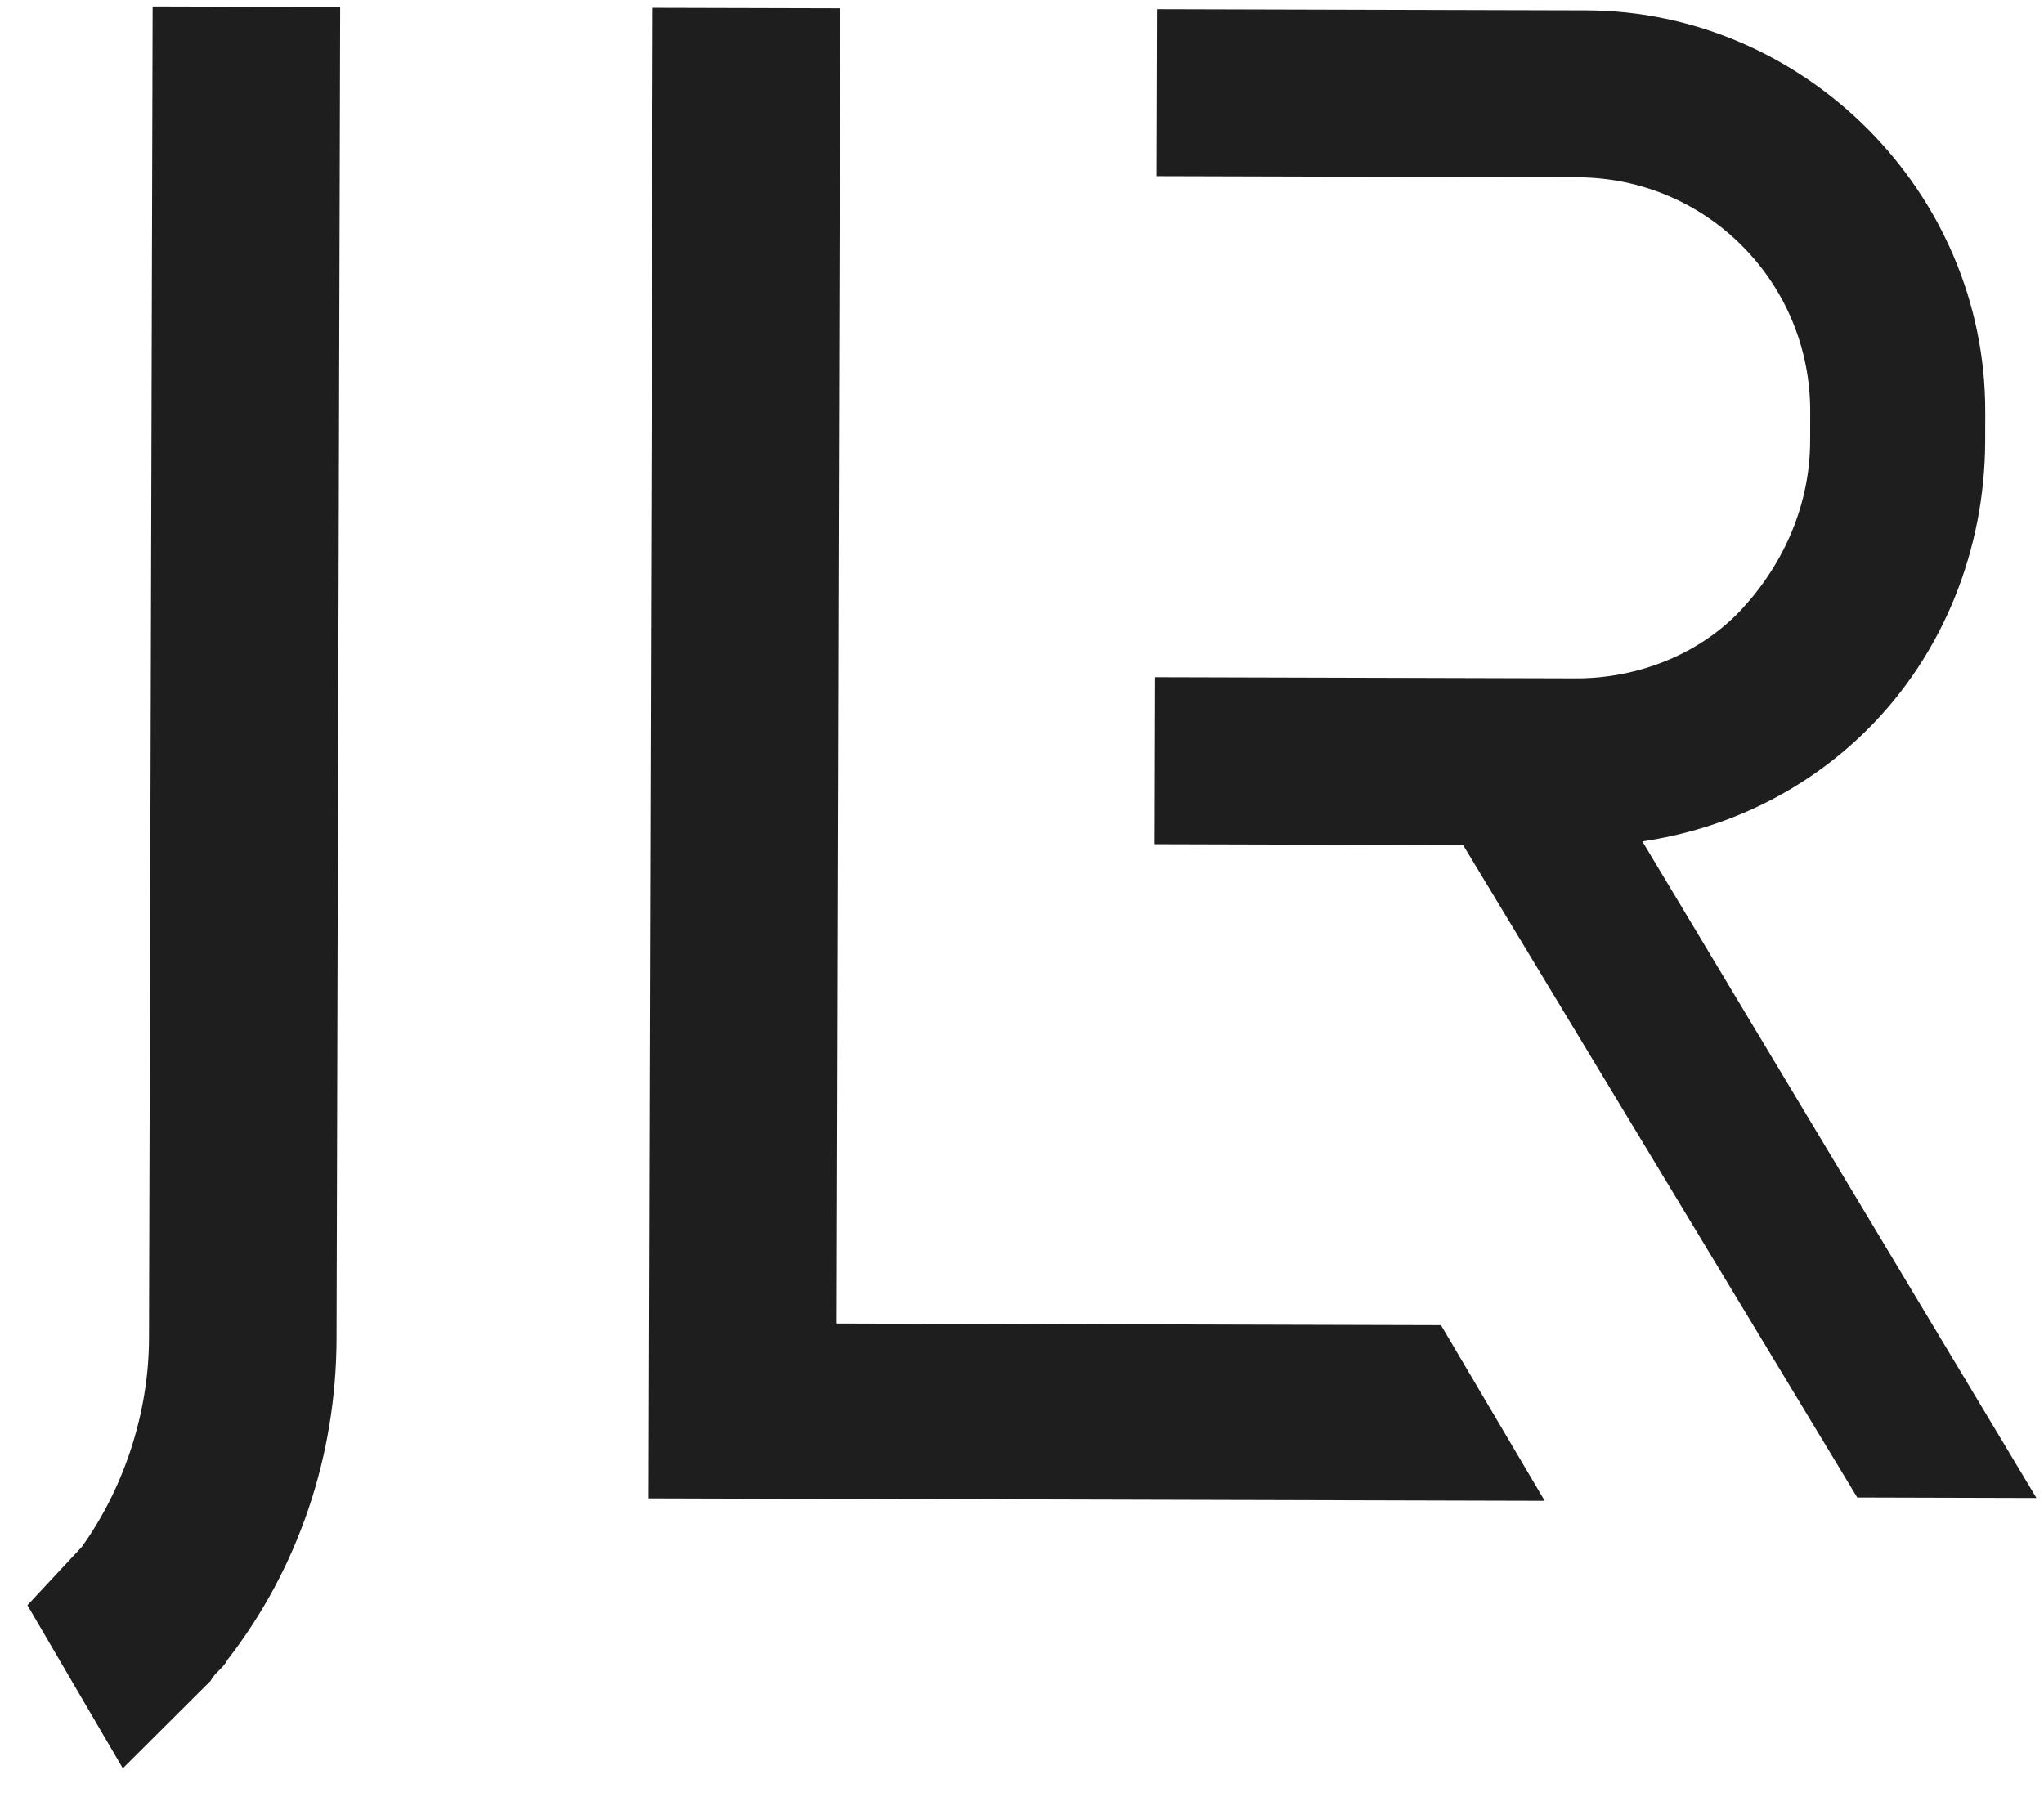 <svg width="58" height="51" viewBox="0 0 58 51" fill="none" xmlns="http://www.w3.org/2000/svg">
<g clip-path="url(#clip0_8734_82234)">
<path d="M3.485 50.18L0.778 45.551L2.32 43.897C3.507 42.241 4.222 40.111 4.228 37.978L4.331 0.182L9.653 0.196L9.55 37.992C9.541 41.31 8.468 44.506 6.45 47.107C6.331 47.344 6.094 47.462 5.975 47.698L3.485 50.18Z" fill="#1E1E1E"/>
<path d="M40.889 37.604L23.742 37.557L23.843 0.235L18.522 0.221L18.42 37.543L18.407 42.519L23.728 42.534L43.832 42.588L40.889 37.604Z" fill="#1E1E1E"/>
<path d="M57.786 42.508L46.603 23.876C48.969 23.527 51.219 22.466 52.997 20.694C55.132 18.567 56.322 15.608 56.331 12.528L56.333 11.698C56.35 5.419 51.161 0.31 45.011 0.293L32.831 0.26L32.818 4.999L44.762 5.032C48.428 5.042 51.376 8.012 51.366 11.685L51.364 12.514C51.359 14.291 50.645 15.948 49.459 17.248C48.273 18.548 46.497 19.254 44.723 19.25L32.779 19.217L32.766 23.956L41.517 23.98L52.701 42.494L57.786 42.508Z" fill="#1E1E1E"/>
</g>
<defs>
<clipPath id="clip0_8734_82234">
<rect width="57" height="50" fill="white" transform="translate(0.902 0.172) rotate(0.156)"/>
</clipPath>
</defs>
</svg>
